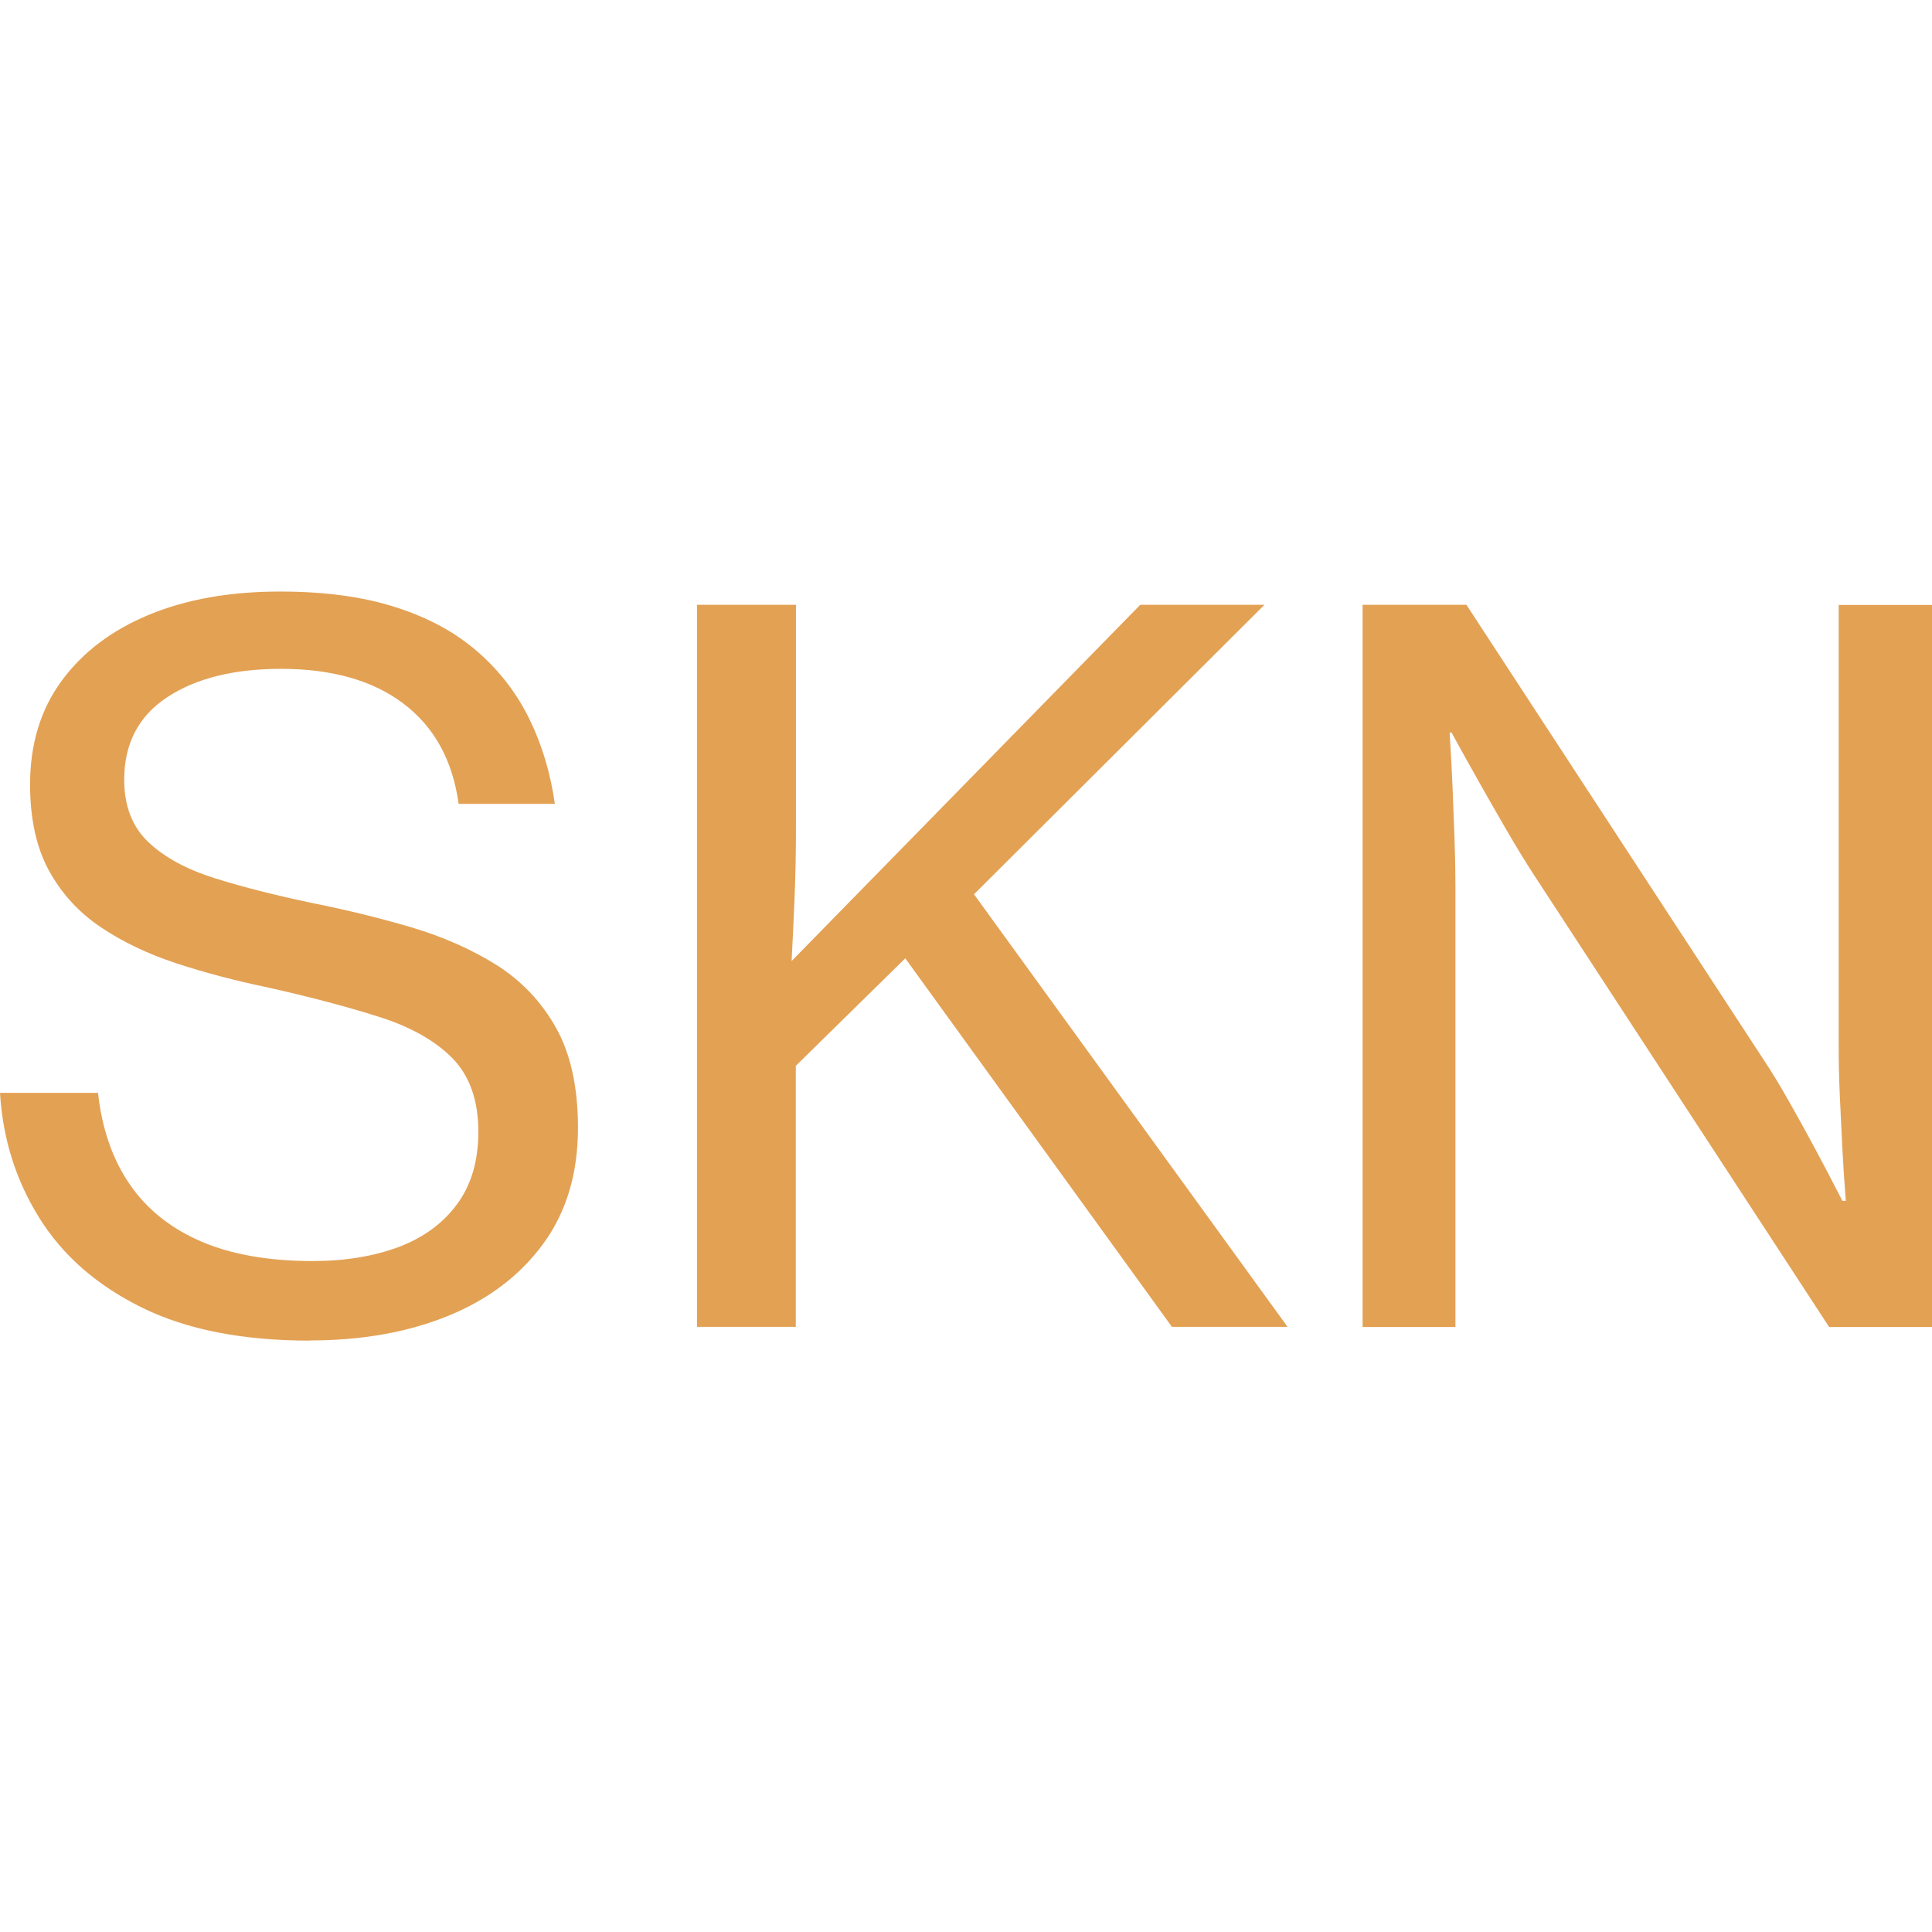 <?xml version="1.0" encoding="UTF-8"?>
<svg id="Laag_1" data-name="Laag 1" xmlns="http://www.w3.org/2000/svg" viewBox="0 0 119.47 119.47">
  <defs>
    <style>
      .cls-1 {
        fill: #e3a154;
      }
    </style>
  </defs>
  <path class="cls-1" d="M19.16,82.9c-4.16,0-7.63-.68-10.4-2.05-2.77-1.37-4.88-3.21-6.33-5.54-1.45-2.32-2.26-4.9-2.43-7.73h6.06c.25,2.25.91,4.14,1.98,5.68,1.06,1.54,2.54,2.71,4.42,3.52,1.88.8,4.17,1.2,6.87,1.2,1.99,0,3.76-.29,5.3-.86,1.54-.58,2.75-1.46,3.63-2.65.88-1.19,1.32-2.69,1.32-4.48,0-1.95-.54-3.47-1.61-4.56-1.07-1.08-2.59-1.94-4.56-2.56-1.96-.62-4.26-1.23-6.9-1.82-1.97-.41-3.84-.9-5.6-1.48-1.76-.58-3.32-1.32-4.67-2.23-1.36-.91-2.43-2.08-3.21-3.5-.78-1.43-1.17-3.2-1.17-5.33,0-2.5.65-4.64,1.96-6.42,1.31-1.78,3.12-3.14,5.43-4.09,2.31-.95,5-1.42,8.07-1.42,2.75,0,5.14.32,7.15.97,2.01.64,3.7,1.56,5.05,2.74,1.36,1.18,2.43,2.57,3.21,4.16.78,1.59,1.31,3.34,1.58,5.26h-5.95c-.37-2.7-1.51-4.76-3.41-6.2s-4.43-2.15-7.57-2.15c-2.93,0-5.28.59-7.05,1.76-1.77,1.17-2.65,2.87-2.65,5.1,0,1.62.5,2.91,1.49,3.85,1,.95,2.37,1.69,4.12,2.24,1.75.55,3.74,1.05,5.96,1.52,2.17.43,4.24.94,6.21,1.52,1.97.59,3.73,1.37,5.27,2.34,1.54.98,2.76,2.27,3.66,3.88.9,1.61,1.35,3.67,1.35,6.17,0,2.81-.71,5.2-2.14,7.16-1.43,1.96-3.39,3.45-5.89,4.47-2.5,1.02-5.36,1.52-8.58,1.52Z"/>
  <path class="cls-1" d="M43.1,82.05v-44.65h6.12v13.8c0,1.5-.03,2.98-.09,4.42-.06,1.45-.12,2.71-.18,3.81l21.56-22.03h7.68l-17.96,17.9,19.39,26.75h-7.15l-16.49-22.79-6.77,6.65v16.14h-6.12Z"/>
  <path class="cls-1" d="M84.26,82.05v-44.65h6.42l18.28,27.98c.55.82,1.11,1.74,1.68,2.75.58,1.02,1.11,1.99,1.61,2.92.5.93,1.06,2,1.68,3.21h.21c-.1-1.27-.17-2.4-.22-3.38-.05-.99-.1-2.03-.15-3.12-.05-1.09-.07-2.11-.07-3.05v-27.3h5.77v44.65h-6.36l-18.25-27.95c-.55-.84-1.11-1.77-1.7-2.78-.59-1.02-1.14-1.98-1.66-2.9-.52-.92-1.1-1.96-1.74-3.13h-.12c.08,1.25.14,2.36.18,3.34.04.98.08,2.01.12,3.09.04,1.08.06,2.08.06,2.97v27.36h-5.74Z"/>
</svg>
